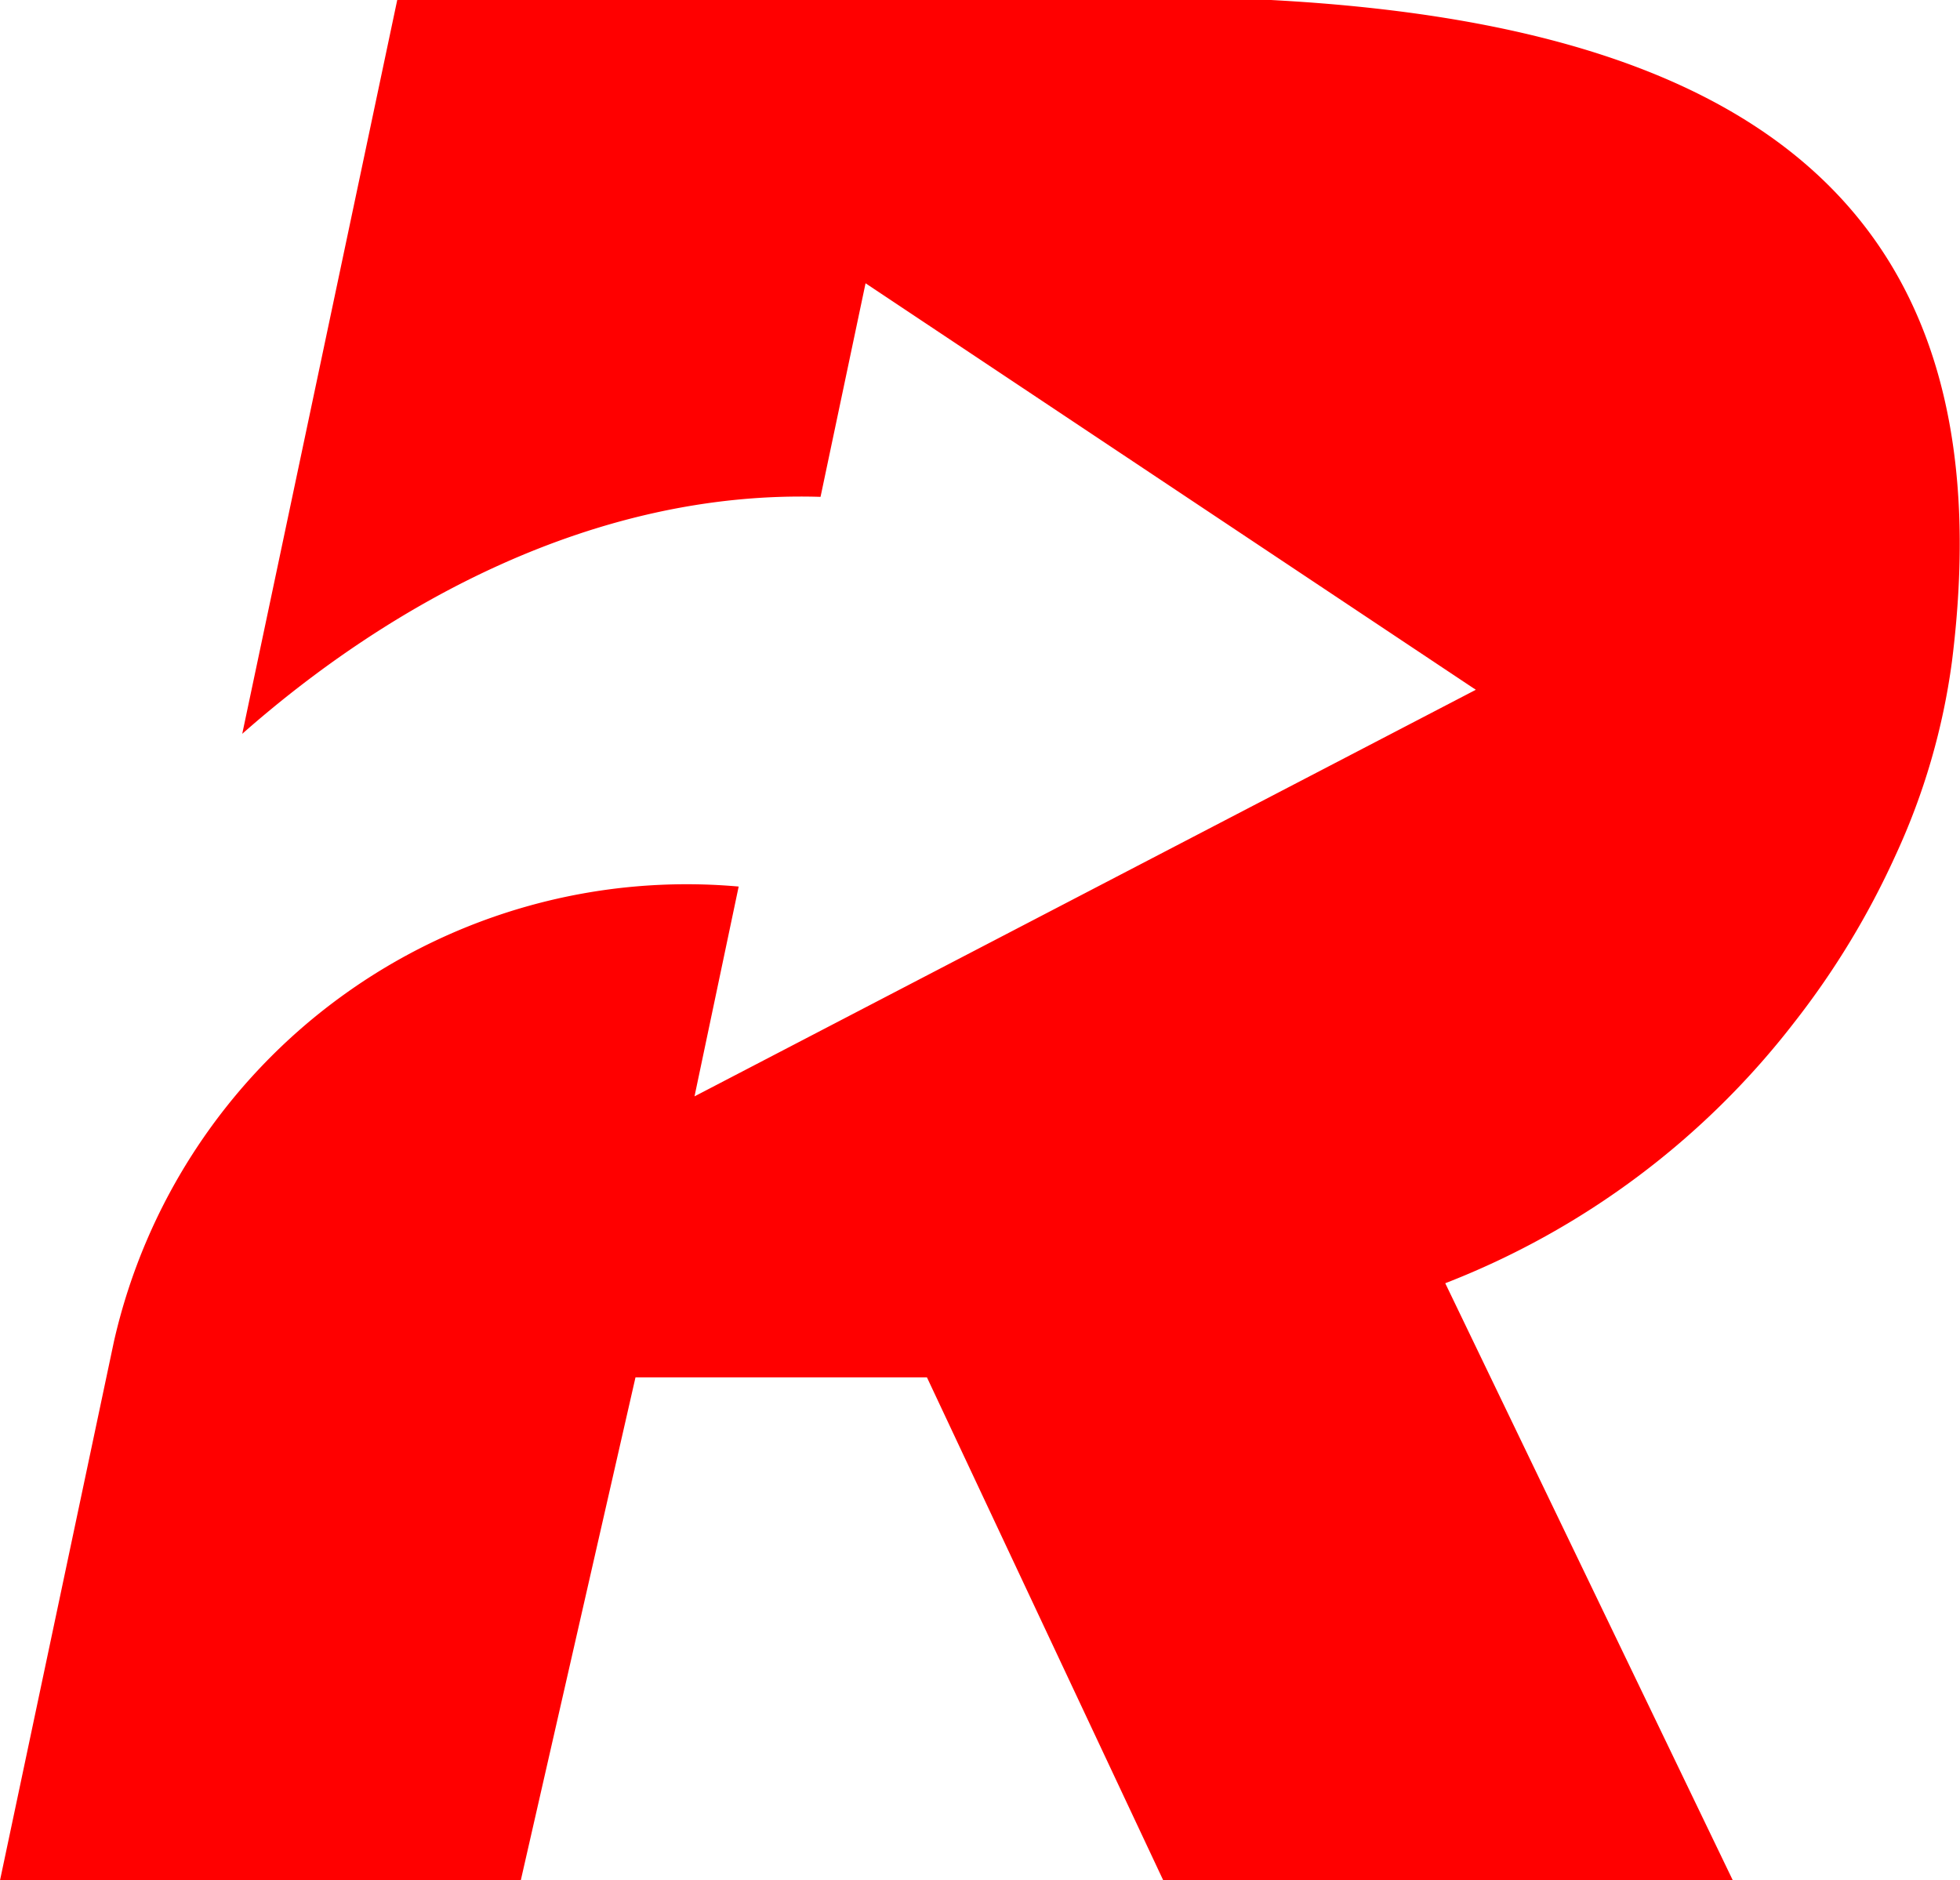 <svg xmlns="http://www.w3.org/2000/svg" viewBox="0 0 181.97 174.58"><defs><style>.cls-1{fill:red;fill-rule:evenodd;}</style></defs><g id="Capa_2" data-name="Capa 2"><g id="Capa_1-2" data-name="Capa 1"><g id="Capa_2-2" data-name="Capa 2"><g id="Contenido"><path class="cls-1" d="M118,0H36.88L22.49,68.13c13.6-12,32.63-22.65,53.69-22l4.18-19.83,56.13,37.39.53.35h0L64.48,101.79l4.1-19.48a54.53,54.53,0,0,0-58,42.23L0,174.58H48.35L59,127.88H86.06L108,174.58h52.88l-26.7-55.44h0A75.37,75.37,0,0,0,166.6,94.9h0A76.13,76.13,0,0,0,176,79.38h0a62.46,62.46,0,0,0,5.22-17.94C186.61,18.63,161.61,2.33,118,0Z"/></g></g></g></g></svg>